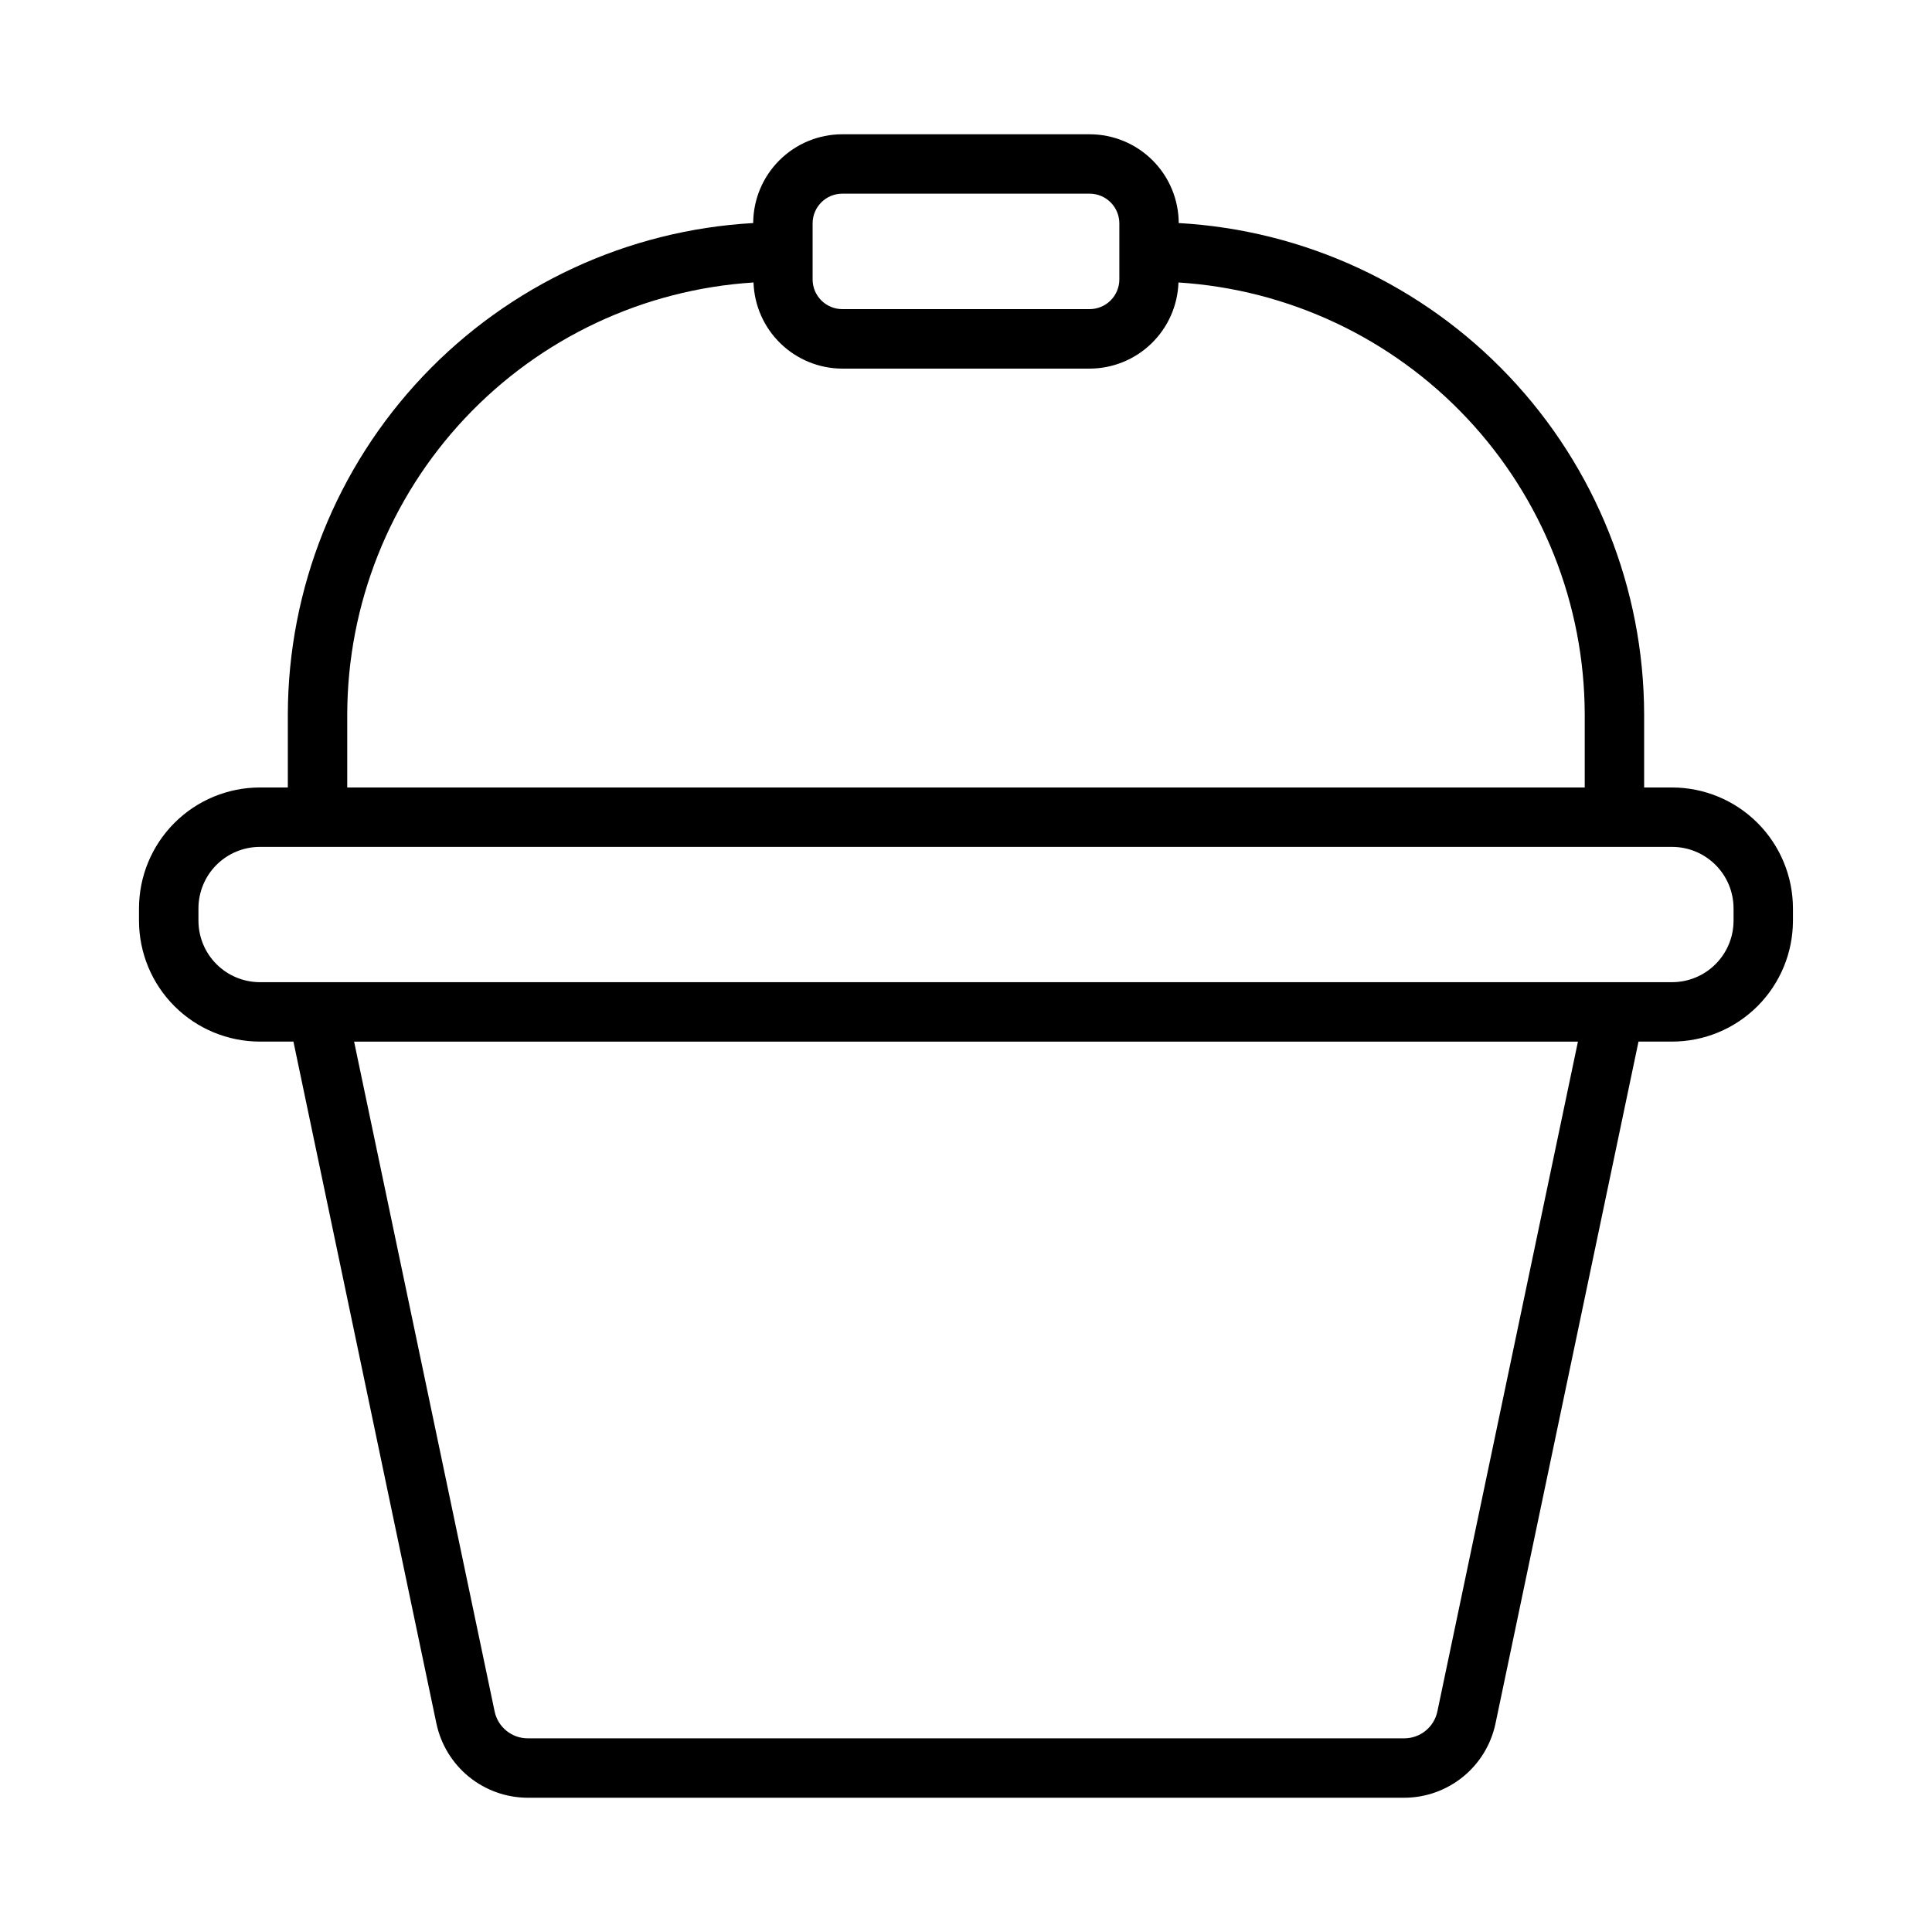 <?xml version="1.0" encoding="UTF-8"?>
<!-- Uploaded to: SVG Repo, www.svgrepo.com, Generator: SVG Repo Mixer Tools -->
<svg fill="#000000" width="800px" height="800px" version="1.1" viewBox="144 144 512 512" xmlns="http://www.w3.org/2000/svg">
 <path d="m587.12 352.69h-7.406v-19.332c-0.059-33.348-12.863-65.414-35.797-89.629-22.93-24.211-54.25-38.742-87.543-40.617-0.023-6.246-2.523-12.23-6.949-16.641-4.426-4.41-10.418-6.887-16.668-6.887h-65.535c-6.246 0-12.242 2.477-16.668 6.887-4.426 4.41-6.926 10.395-6.949 16.641-33.293 1.875-64.609 16.406-87.539 40.621-22.93 24.215-35.73 56.277-35.789 89.625v19.332h-7.41c-8.492 0.008-16.637 3.387-22.641 9.395-6.008 6.008-9.383 14.152-9.391 22.645v3.273c0.012 8.496 3.387 16.637 9.391 22.641 6.008 6.008 14.148 9.383 22.641 9.391h8.895l37.902 180.77h0.004c1.18 5.539 4.223 10.504 8.617 14.074 4.394 3.566 9.879 5.523 15.543 5.543h232.33c5.664-0.016 11.148-1.973 15.543-5.543 4.394-3.57 7.434-8.535 8.609-14.074l37.91-180.77h8.898c8.492-0.008 16.633-3.383 22.641-9.391 6.004-6.004 9.383-14.145 9.391-22.641v-3.273c-0.008-8.492-3.383-16.637-9.391-22.645-6.004-6.008-14.148-9.387-22.641-9.395zm-227.77-149.49c0-4.348 3.523-7.875 7.871-7.875h65.543c2.09 0 4.09 0.832 5.566 2.309 1.477 1.477 2.305 3.477 2.305 5.566v14.844c0 2.09-0.828 4.09-2.305 5.566-1.477 1.477-3.477 2.309-5.566 2.309h-65.543c-4.348 0-7.871-3.527-7.871-7.875zm-123.33 130.16c0.051-29.191 11.207-57.266 31.203-78.531 19.996-21.266 47.332-34.125 76.465-35.969 0.203 6.113 2.769 11.906 7.16 16.164 4.391 4.258 10.262 6.648 16.375 6.664h65.543c6.117-0.016 11.988-2.406 16.375-6.664 4.391-4.258 6.957-10.051 7.164-16.164 29.129 1.844 56.465 14.703 76.461 35.969 19.996 21.266 31.152 49.34 31.203 78.531v19.332h-327.95zm288.89 264.23c-0.887 4.125-4.527 7.074-8.746 7.086h-232.33c-4.219-0.012-7.859-2.961-8.746-7.086l-37.25-177.55h324.33zm78.5-209.59c-0.004 4.32-1.723 8.457-4.777 11.512-3.051 3.055-7.191 4.769-11.508 4.777h-374.25c-4.316-0.008-8.457-1.723-11.508-4.777-3.055-3.055-4.773-7.191-4.777-11.512v-3.273c0.004-4.32 1.719-8.461 4.773-11.516 3.055-3.055 7.195-4.773 11.512-4.777h374.25c4.32 0.004 8.457 1.723 11.512 4.777 3.055 3.055 4.769 7.195 4.773 11.516z"/>
</svg>